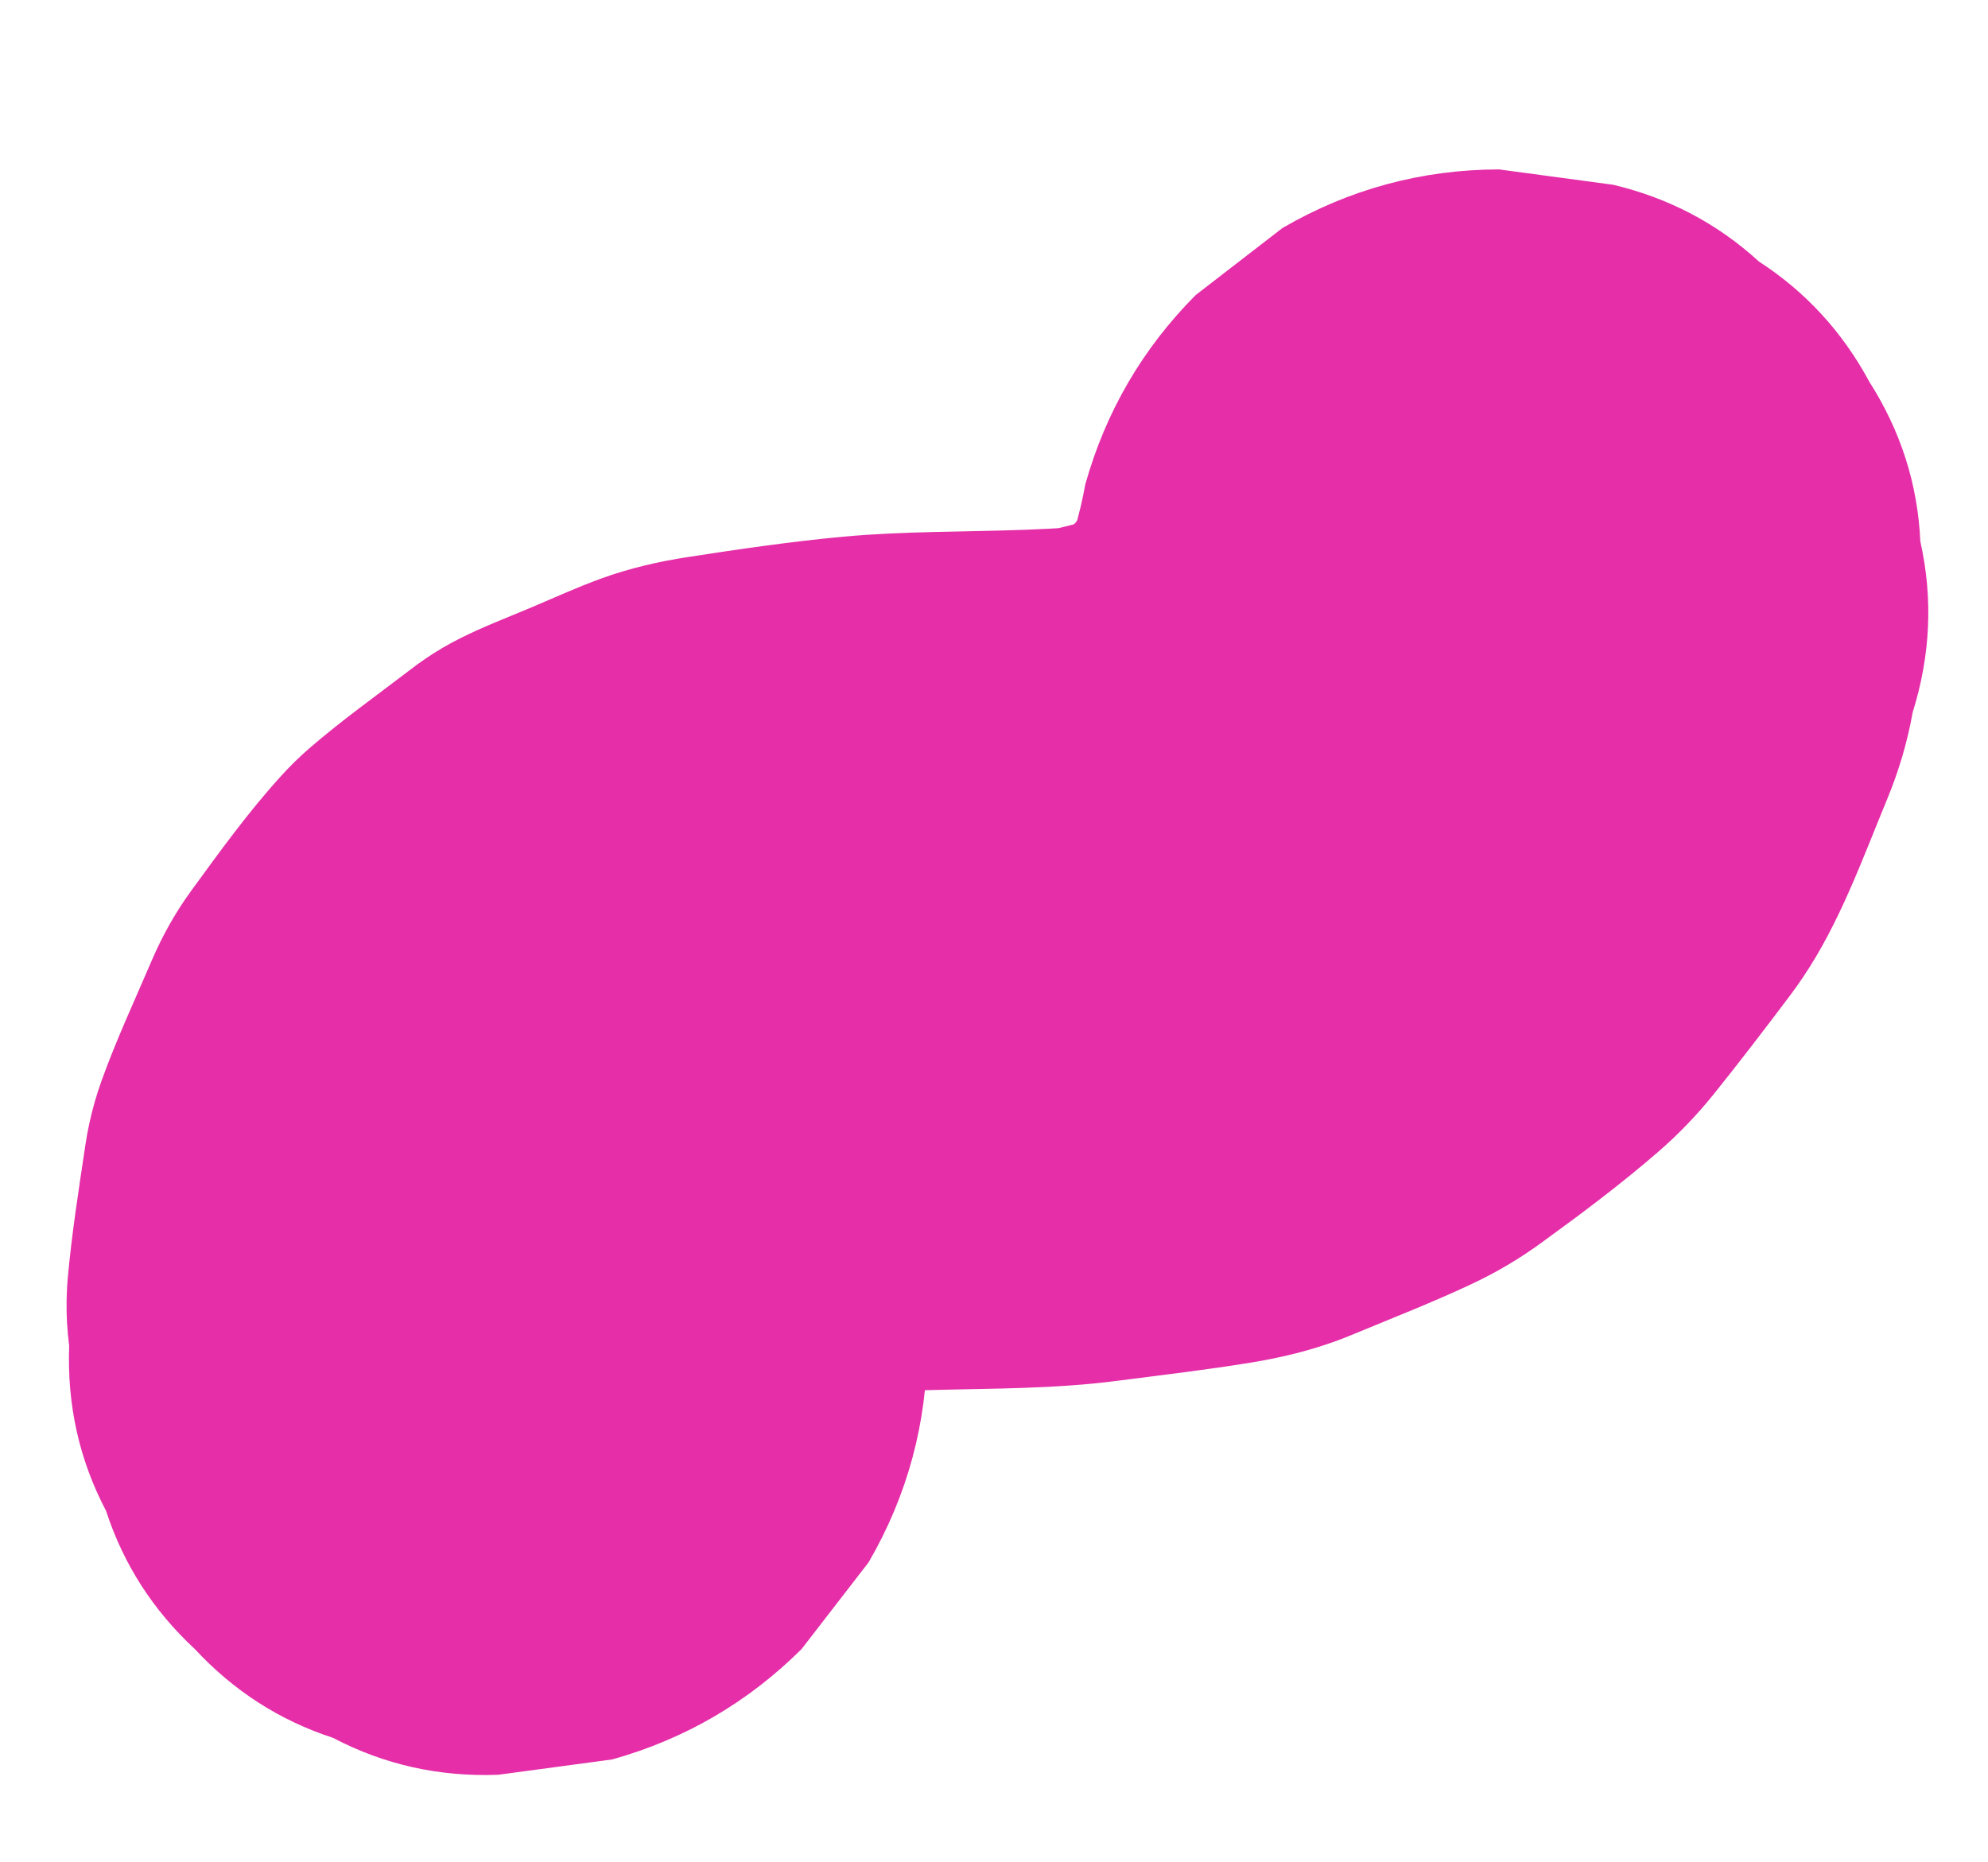 <svg xmlns="http://www.w3.org/2000/svg" id="Capa_1" data-name="Capa 1" viewBox="0 0 285 267"><defs><style>      .cls-1 {        fill: #e52ea8;        stroke-width: 0px;      }    </style></defs><path class="cls-1" d="M132.93,193c-.51-3.96-.48-7.95.04-11.91-.73,5.45-1.46,10.9-2.2,16.35.59-4.19,1.72-8.28,3.34-12.19-2.07,4.9-4.13,9.79-6.2,14.69,1.7-4.02,3.89-7.79,6.55-11.25-3.21,4.15-6.41,8.3-9.62,12.45,2.45-3.15,5.26-5.98,8.4-8.44-4.15,3.21-8.3,6.41-12.45,9.62,3.11-2.39,6.48-4.33,10.07-5.88-4.9,2.07-9.79,4.13-14.69,6.2,5.43-2.29,11.17-3.63,17-4.41l-16.35,2.2c8.83-1.15,17.75-1.11,26.64-1.33,4.43-.11,8.87-.29,13.29-.72,1.11-.11,2.22-.23,3.33-.38,6.42-.82,12.86-1.58,19.25-2.62,2.2-.36,4.38-.8,6.53-1.35,1.92-.49,3.81-1.07,5.67-1.74.85-.31,1.69-.64,2.52-.99,5.73-2.38,11.55-4.64,17.16-7.3,3.43-1.62,6.7-3.57,9.76-5.8,5.7-4.14,11.36-8.37,16.69-12.99,1.46-1.26,2.86-2.59,4.2-3.98,1.34-1.39,2.62-2.84,3.82-4.34,3.73-4.64,7.37-9.4,10.95-14.16.61-.82,1.21-1.65,1.78-2.5,5.31-7.84,8.55-16.97,12.13-25.63,1.66-4.01,2.9-8.17,3.66-12.45,2.56-8.17,2.93-16.35,1.1-24.52-.37-8.18-2.8-15.81-7.3-22.87-3.86-7.17-9.14-12.92-15.84-17.26-5.94-5.44-12.91-9.11-20.91-11.01l-16.35-2.2c-11.1.03-21.45,2.83-31.04,8.4l-12.45,9.62c-7.62,7.67-12.89,16.72-15.82,27.14-.78,4.39-2.07,8.67-3.8,12.78,2.07-4.9,4.13-9.79,6.2-14.69-2.14,4.99-4.91,9.67-8.23,13.97l9.62-12.45c-3.35,4.28-7.2,8.13-11.49,11.46,4.15-3.21,8.3-6.41,12.45-9.62-4.12,3.15-8.58,5.8-13.35,7.84,4.9-2.07,9.79-4.13,14.69-6.2-5.61,2.37-11.52,3.76-17.54,4.58l16.35-2.2c-8.81,1.16-17.7,1.14-26.57,1.36-4.33.11-8.67.27-12.99.67-7.46.69-14.9,1.78-22.3,2.92-2.09.32-4.18.72-6.23,1.22-2.12.51-4.21,1.13-6.26,1.88-3.39,1.23-6.74,2.77-10.02,4.15-3.36,1.42-6.87,2.75-10.16,4.41-1.7.85-3.34,1.81-4.91,2.88-.8.54-1.58,1.11-2.34,1.7-4.82,3.69-9.81,7.24-14.4,11.22-1.41,1.22-2.75,2.54-4,3.92-4.7,5.17-8.83,10.89-12.93,16.52-2.24,3.08-4.11,6.42-5.61,9.92-2.44,5.71-5.09,11.38-7.19,17.22-.37,1.02-.7,2.06-1,3.1-.58,2.03-1.03,4.1-1.34,6.18-.94,6.31-1.95,12.68-2.52,19.04-.1,1.08-.15,2.16-.17,3.25-.04,2.17.09,4.35.37,6.5-.32,8.47,1.45,16.37,5.3,23.69,2.48,7.62,6.72,14.22,12.72,19.79,5.57,6,12.17,10.24,19.79,12.72,7.33,3.85,15.23,5.62,23.69,5.3,5.45-.73,10.9-1.46,16.35-2.2,10.42-2.92,19.46-8.19,27.14-15.82l9.62-12.45c5.56-9.59,8.36-19.94,8.4-31.04h0Z"></path></svg>